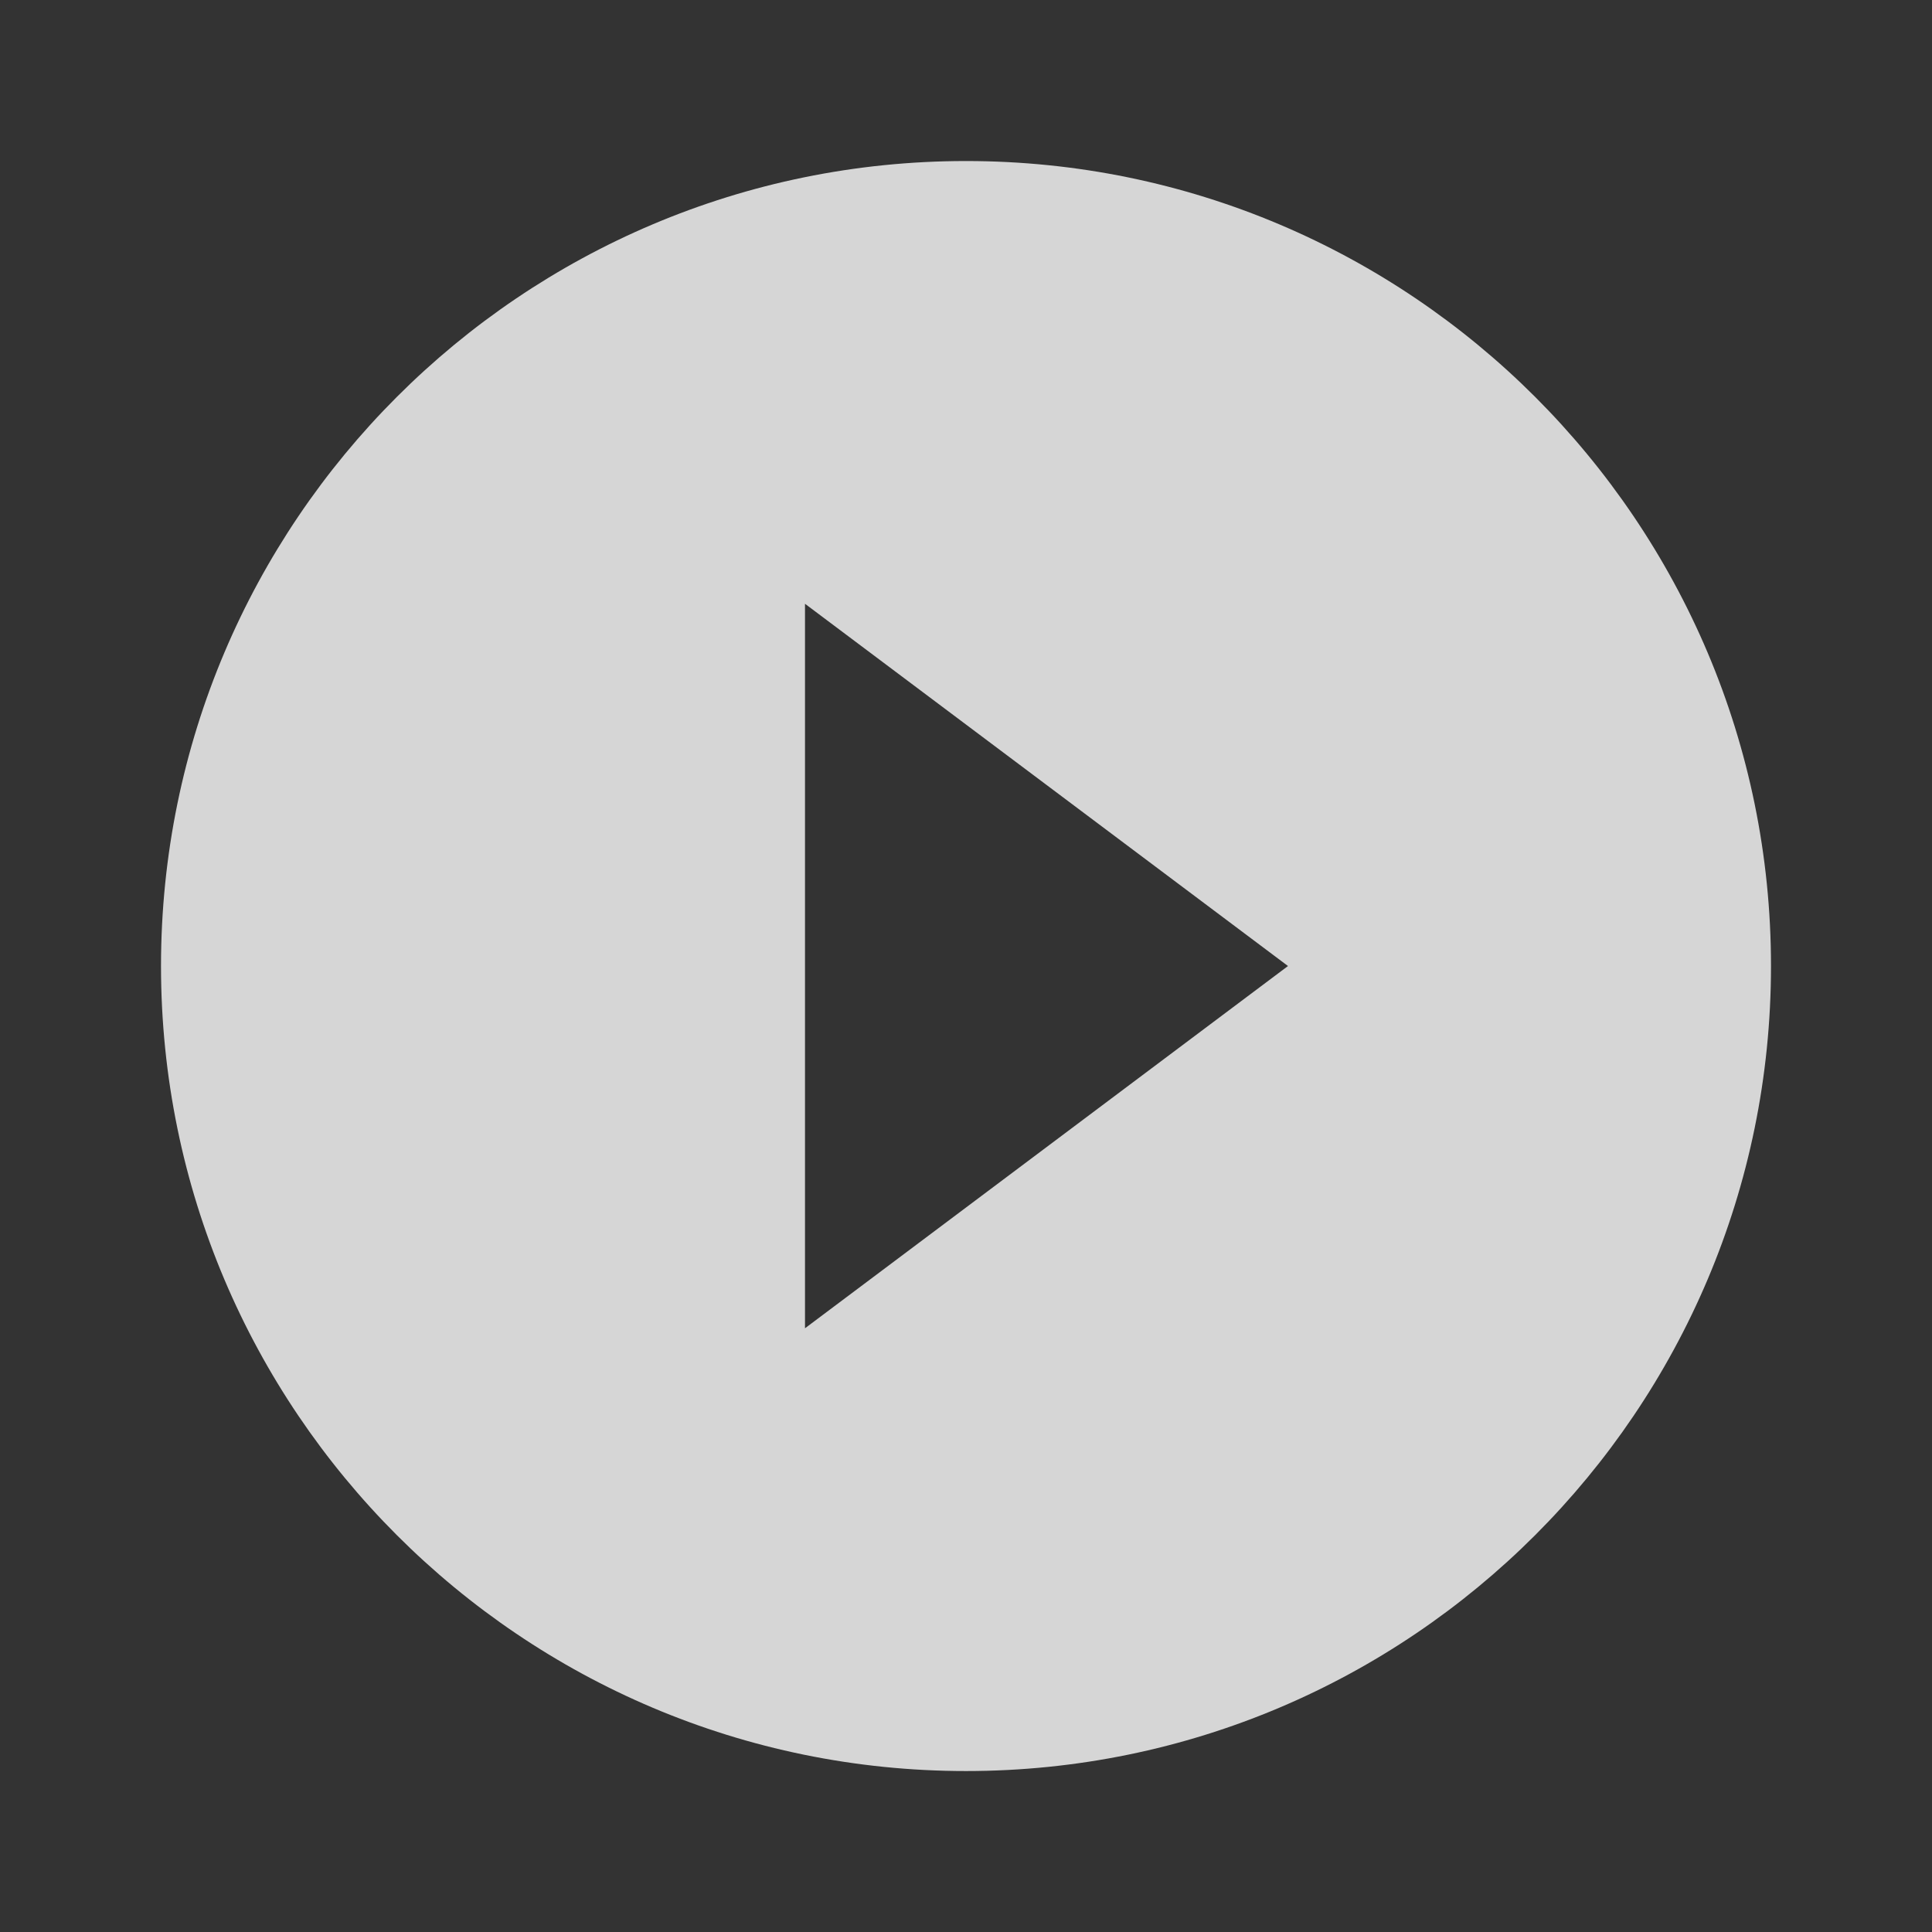 <svg width="80" height="80" viewBox="0 0 80 80" fill="none" xmlns="http://www.w3.org/2000/svg">
    <rect x="0" y="0" width="80" height="80" fill="#333333" stroke="none"/>
    <g opacity="0.8">
        <path d="M40 6.668C21.6 6.668 6.667 21.601 6.667 40.001C6.667 58.401 21.6 73.335 40 73.335C58.4 73.335 73.333 58.401 73.333 40.001C73.333 21.601 58.4 6.668 40 6.668ZM33.333 55.001V25.001L53.333 40.001L33.333 55.001Z" fill="white"/>
    </g>
</svg>
